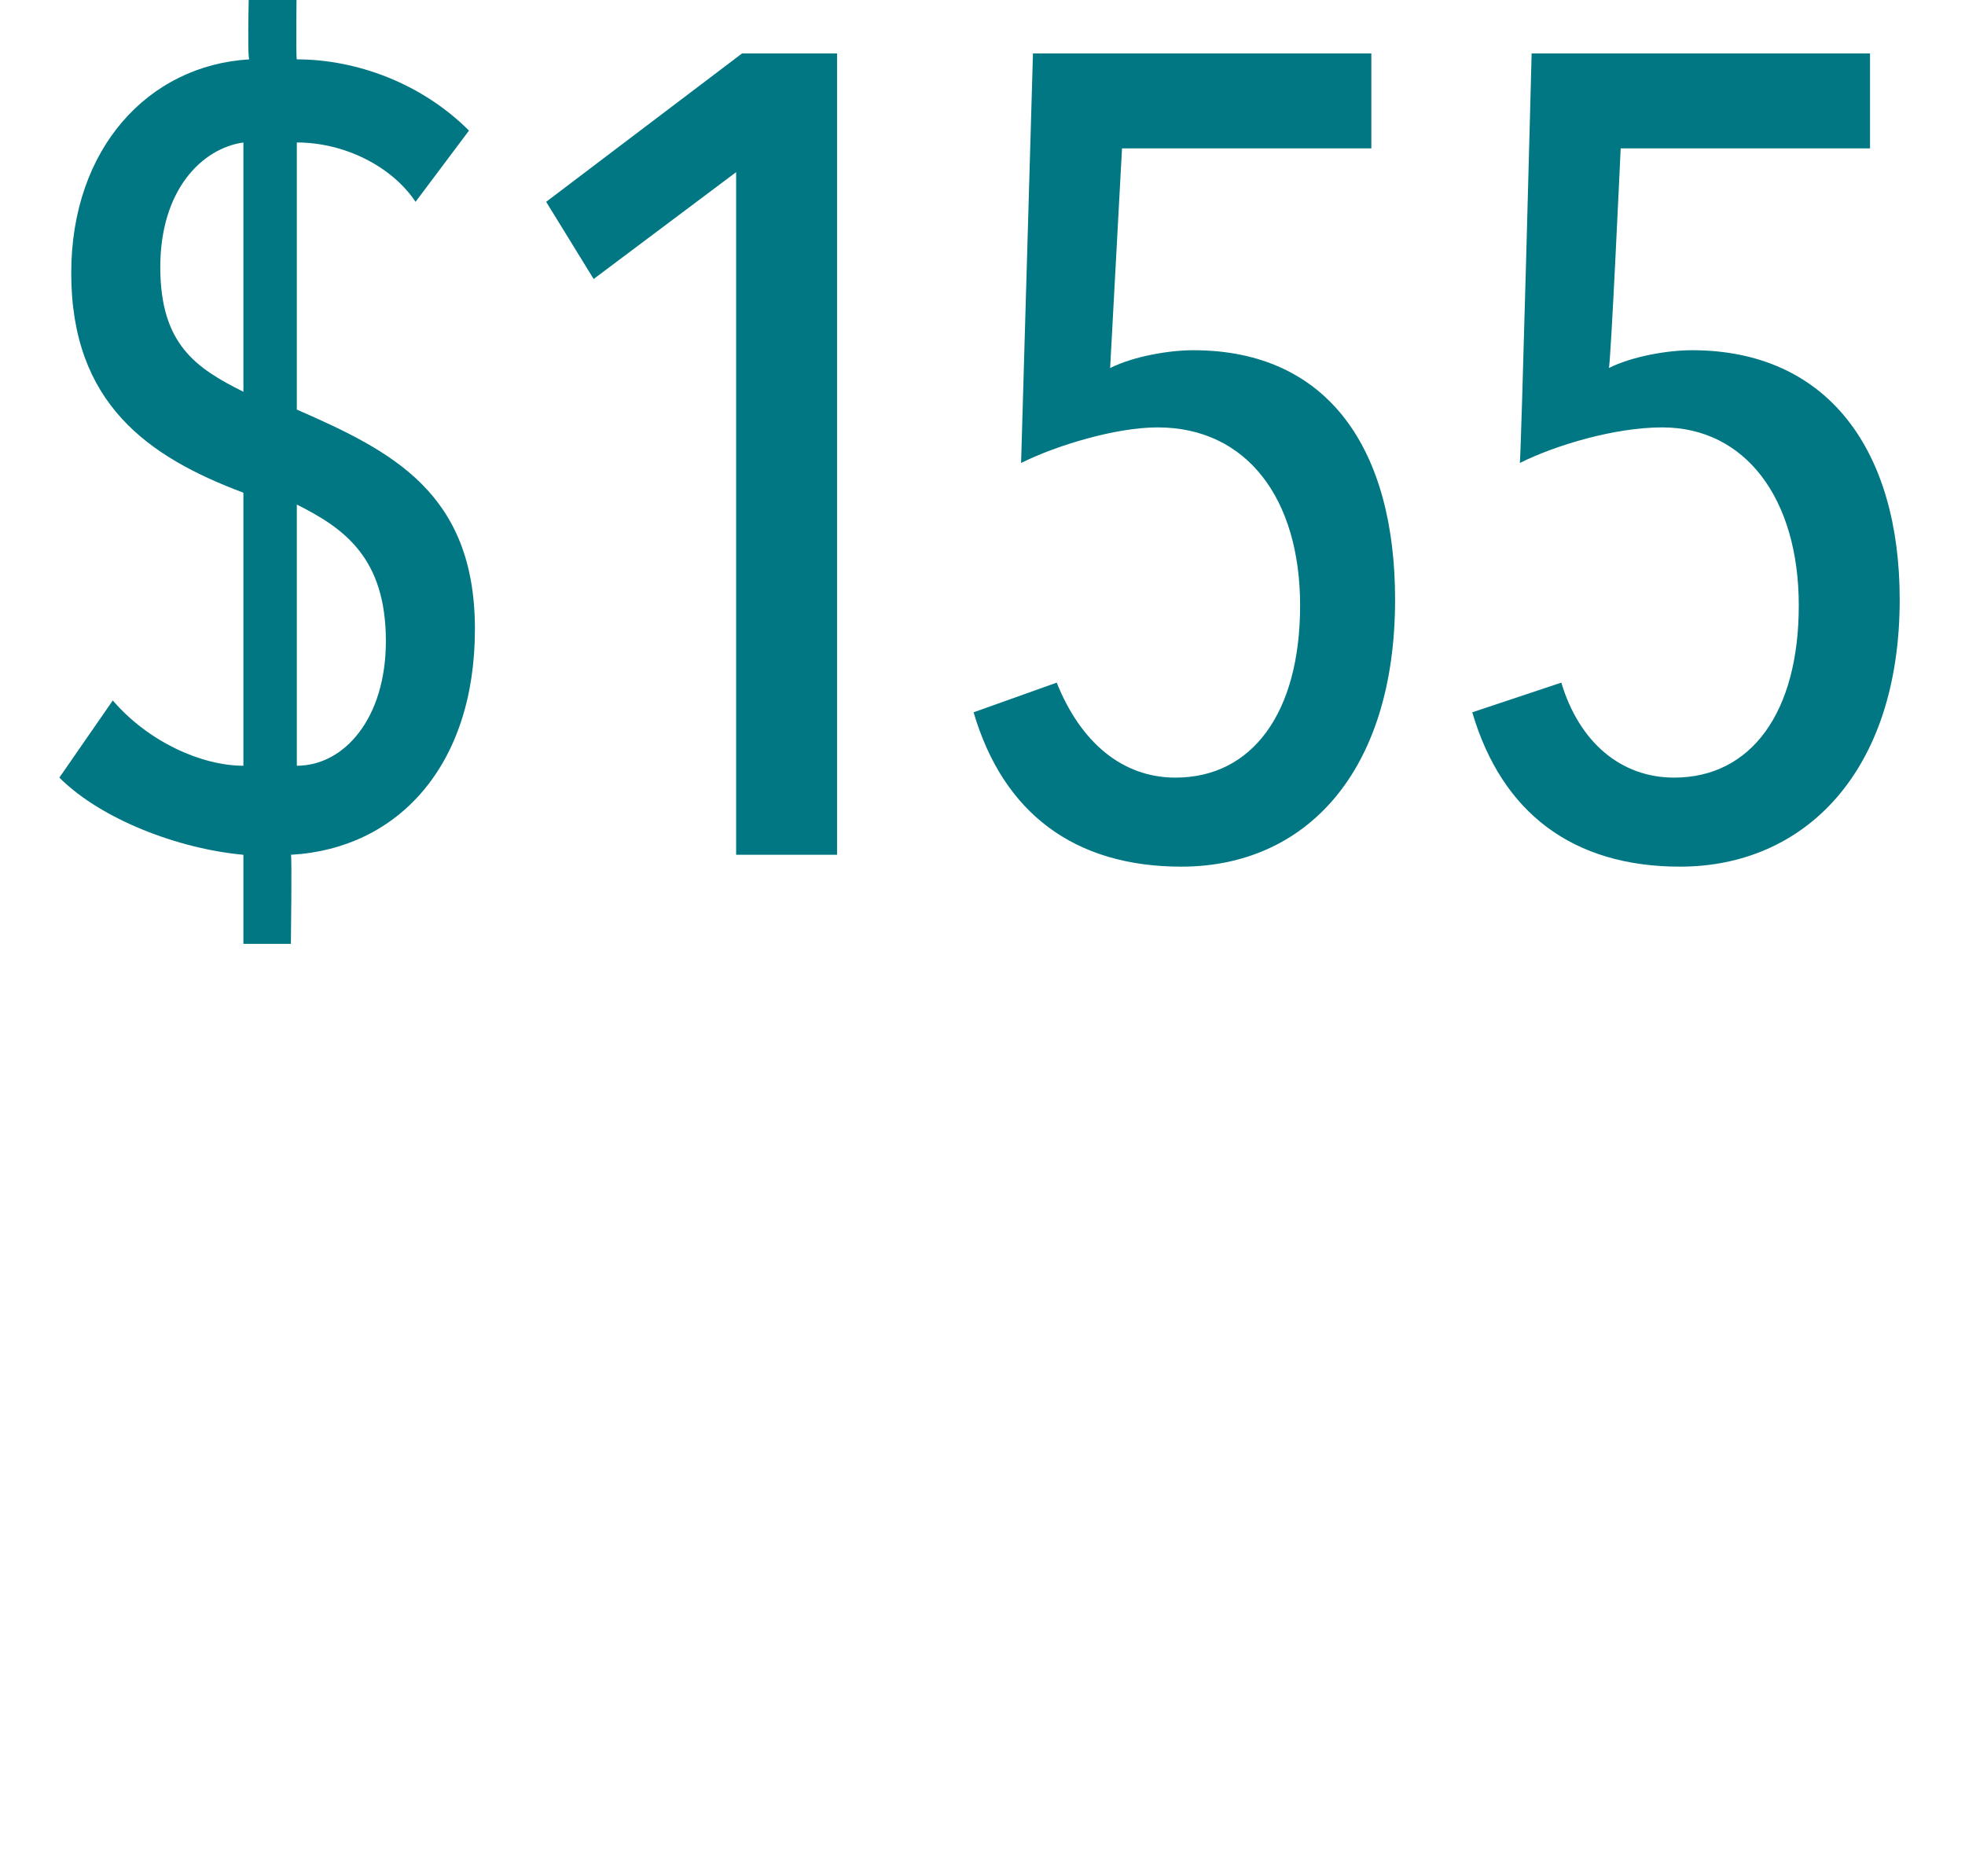 <?xml version="1.0" standalone="no"?><!DOCTYPE svg PUBLIC "-//W3C//DTD SVG 1.1//EN" "http://www.w3.org/Graphics/SVG/1.1/DTD/svg11.dtd"><svg xmlns="http://www.w3.org/2000/svg" version="1.1" width="33.1px" height="31.6px" viewBox="0 0 33.1 31.6"><desc>155</desc><defs/><g id="Polygon62136"><path d="m4.9 15.9h-.8v-1.5c-1.1-.1-2.4-.6-3.1-1.3l.9-1.3c.6.7 1.5 1.1 2.2 1.1V8.3c-1.6-.6-2.9-1.5-2.9-3.7c0-2.1 1.3-3.5 3-3.6c-.04-.01 0-1.5 0-1.5h.8S4.98.97 5 1c1 0 2.1.4 2.9 1.2L7 3.4c-.4-.6-1.2-1-2-1v4.5c1.6.7 3 1.4 3 3.7c0 2.3-1.3 3.7-3.1 3.8c.02-.02 0 1.5 0 1.5zM4.1 2.4c-.7.1-1.4.8-1.4 2.1c0 1.3.6 1.7 1.4 2.1V2.4zM5 8.5v4.4c.8 0 1.5-.8 1.5-2.1c0-1.4-.7-1.9-1.5-2.3zm7.4 5.9V2.9L10 4.7l-.8-1.3L12.5.9h1.6v13.5h-1.7zm7.5.2c-1.8 0-3-.9-3.5-2.6l1.4-.5c.4 1 1.1 1.6 2 1.6c1.3 0 2.1-1.1 2.1-2.9c0-1.8-.9-3-2.4-3c-.7 0-1.7.3-2.3.6l.2-6.9h5.7v1.6h-4.2l-.2 3.7c.4-.2 1-.3 1.4-.3c2.3 0 3.4 1.7 3.4 4.2c0 2.9-1.5 4.5-3.6 4.5zm8.4 0c-1.8 0-3-.9-3.5-2.6l1.5-.5c.3 1 1 1.6 1.9 1.6c1.3 0 2.1-1.1 2.1-2.9c0-1.8-.9-3-2.3-3c-.8 0-1.8.3-2.4.6c.02.05.2-6.9.2-6.9h5.7v1.6h-4.2s-.17 3.71-.2 3.7c.4-.2 1-.3 1.4-.3c2.3 0 3.5 1.7 3.5 4.2c0 2.9-1.6 4.5-3.7 4.5z" stroke="none" fill="#007782"/></g></svg>